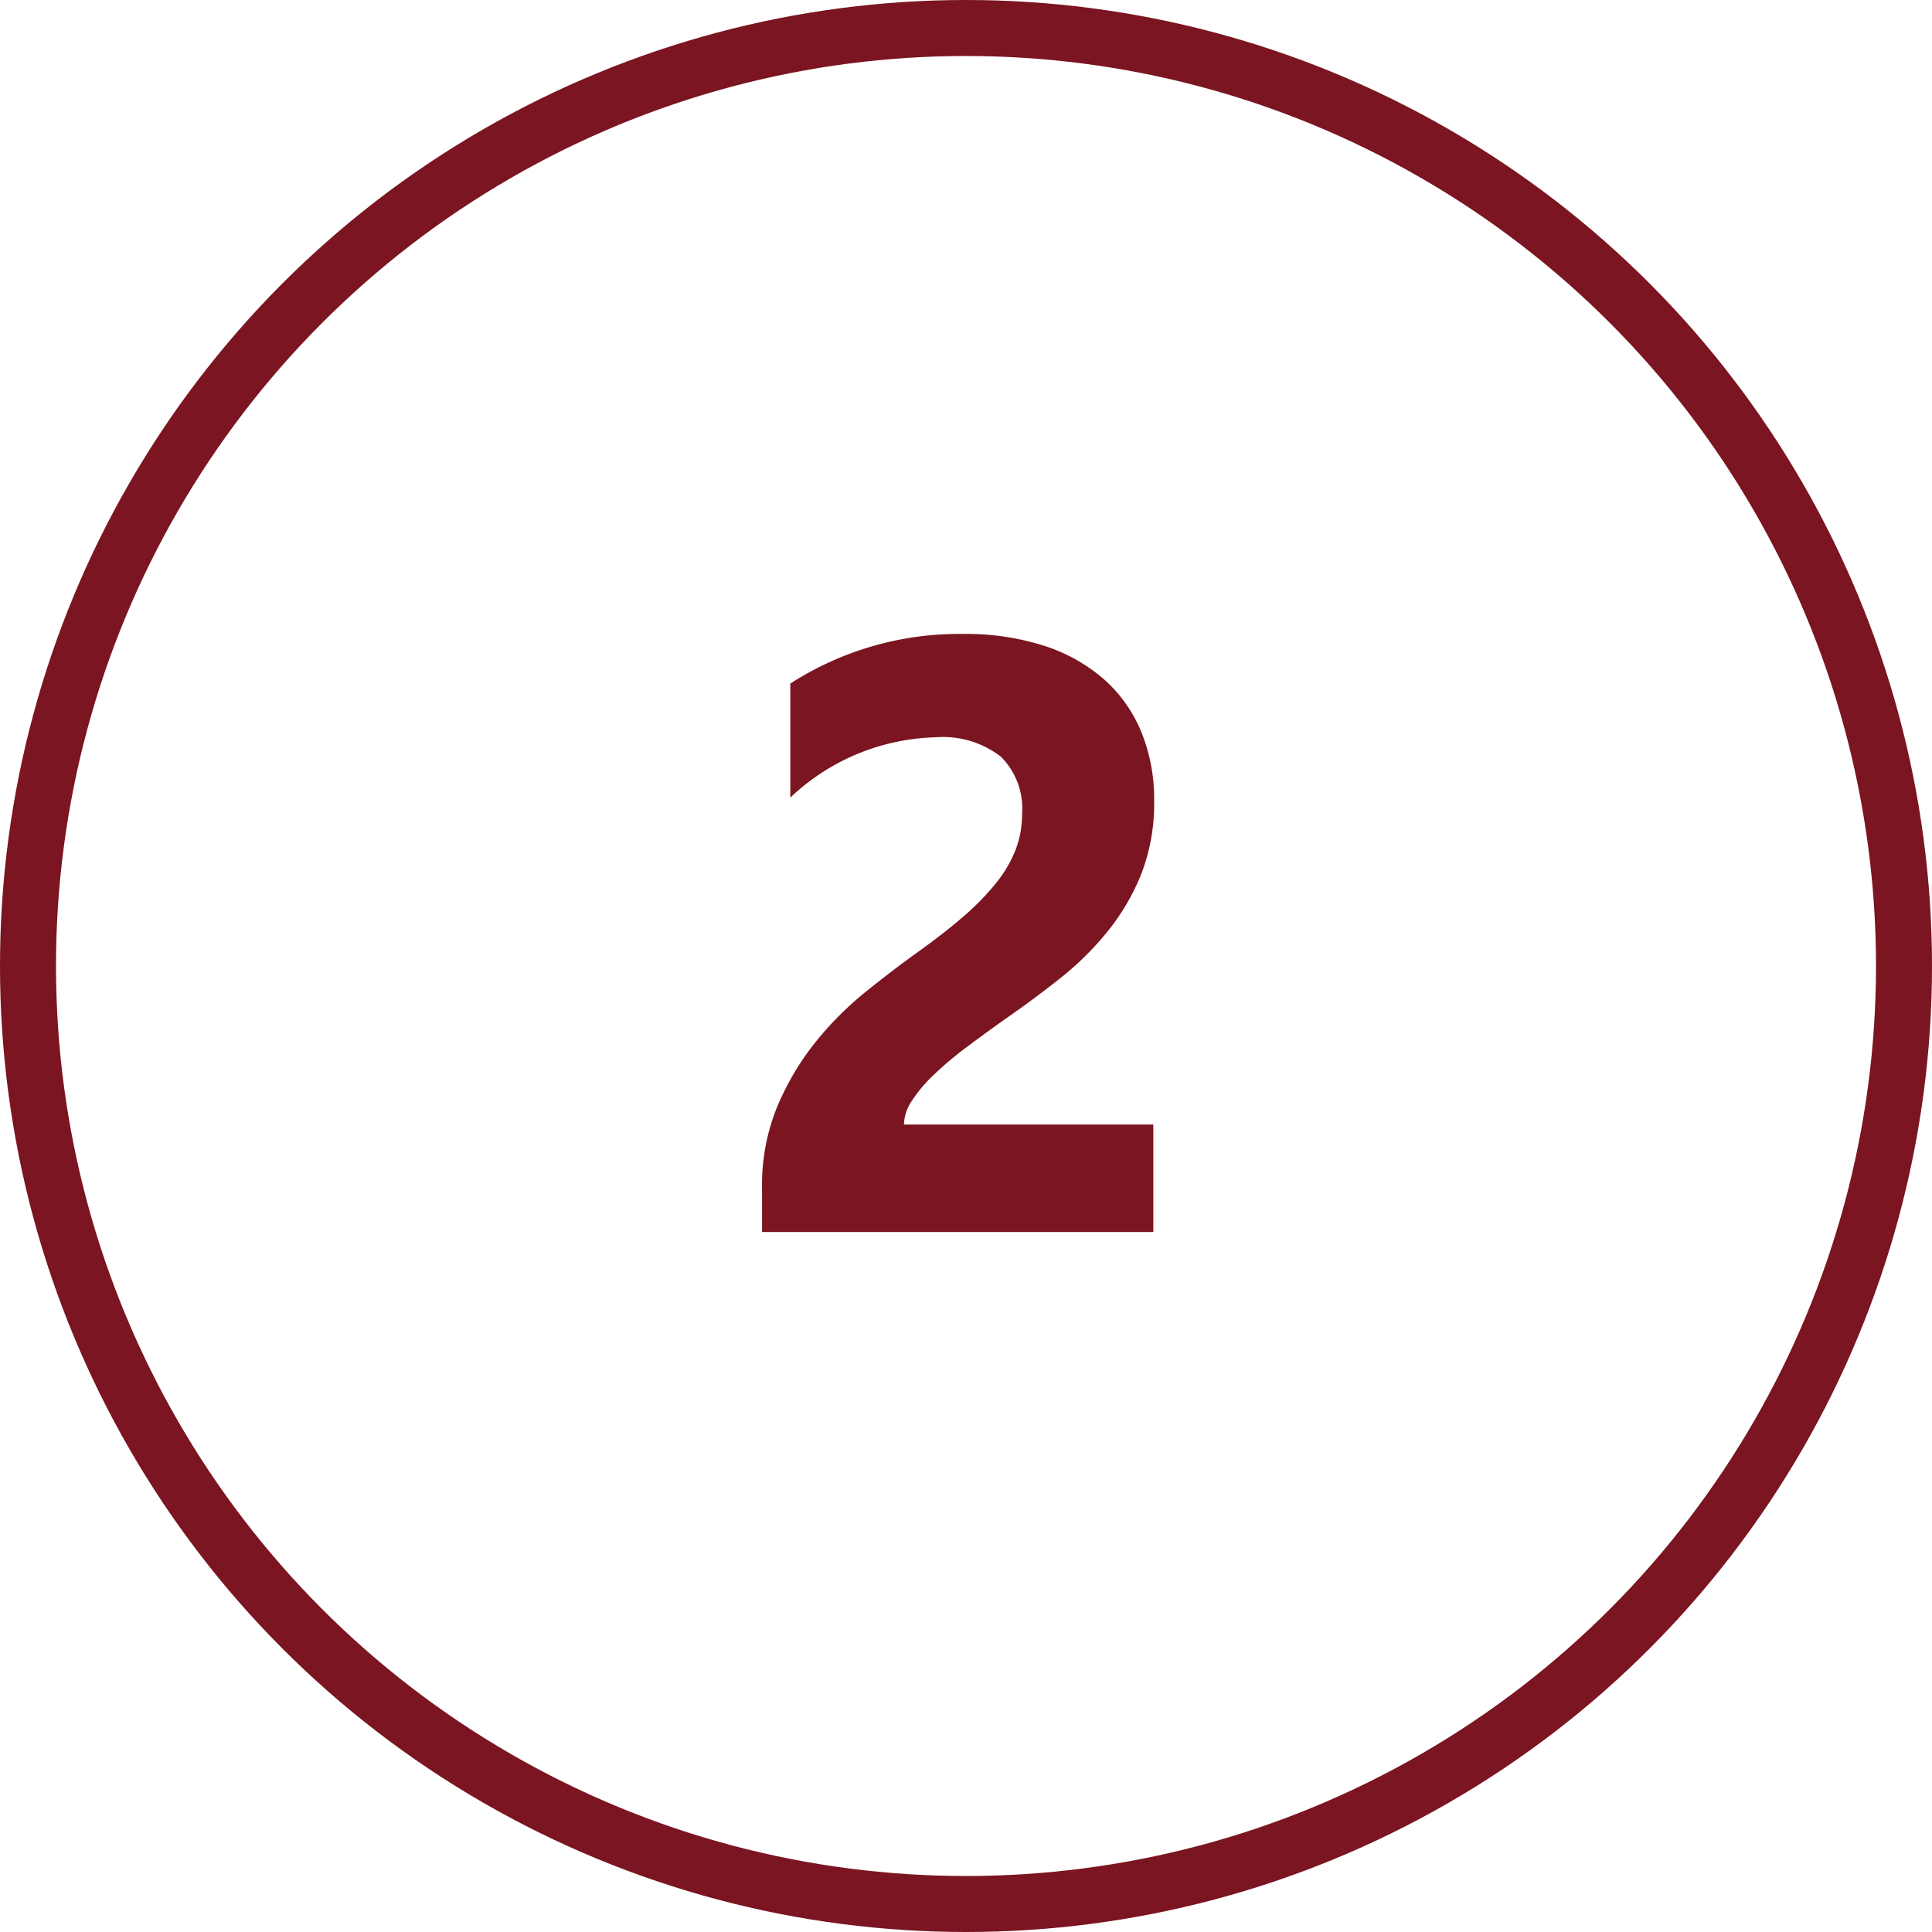 <svg xmlns="http://www.w3.org/2000/svg" width="69" height="69" viewBox="0 0 69 69"><g id="Group_127" data-name="Group 127" transform="translate(-925 -2844)"><g id="Ellipse_45" data-name="Ellipse 45" transform="translate(925 2844)" fill="none" stroke="#7a1521" stroke-width="2"><circle cx="34.5" cy="34.5" r="34.5" stroke="none"></circle><circle cx="34.5" cy="34.5" r="33.5" fill="none"></circle></g><path id="Path_130" data-name="Path 130" d="M6.284-3.838H15.19V0H1.216V-1.582a7.364,7.364,0,0,1,.542-2.893,9.6,9.6,0,0,1,1.362-2.3,11.817,11.817,0,0,1,1.794-1.8Q5.889-9.36,6.768-9.99q.923-.659,1.619-1.26a9.224,9.224,0,0,0,1.172-1.194,4.539,4.539,0,0,0,.71-1.2,3.572,3.572,0,0,0,.234-1.3,2.605,2.605,0,0,0-.762-2.036,3.386,3.386,0,0,0-2.329-.688,7.823,7.823,0,0,0-5.186,2.153v-4.072a11.131,11.131,0,0,1,6.182-1.772,9.129,9.129,0,0,1,2.864.417,6.059,6.059,0,0,1,2.146,1.194,5.092,5.092,0,0,1,1.34,1.882A6.352,6.352,0,0,1,15.22-15.4a6.96,6.96,0,0,1-.447,2.578,7.922,7.922,0,0,1-1.187,2.051A10.763,10.763,0,0,1,11.88-9.075q-.967.769-2.007,1.487-.7.5-1.355.989a12.846,12.846,0,0,0-1.15.967,5.248,5.248,0,0,0-.791.93A1.606,1.606,0,0,0,6.284-3.838Z" transform="translate(951 2888)" fill="#7a1521"></path></g></svg>